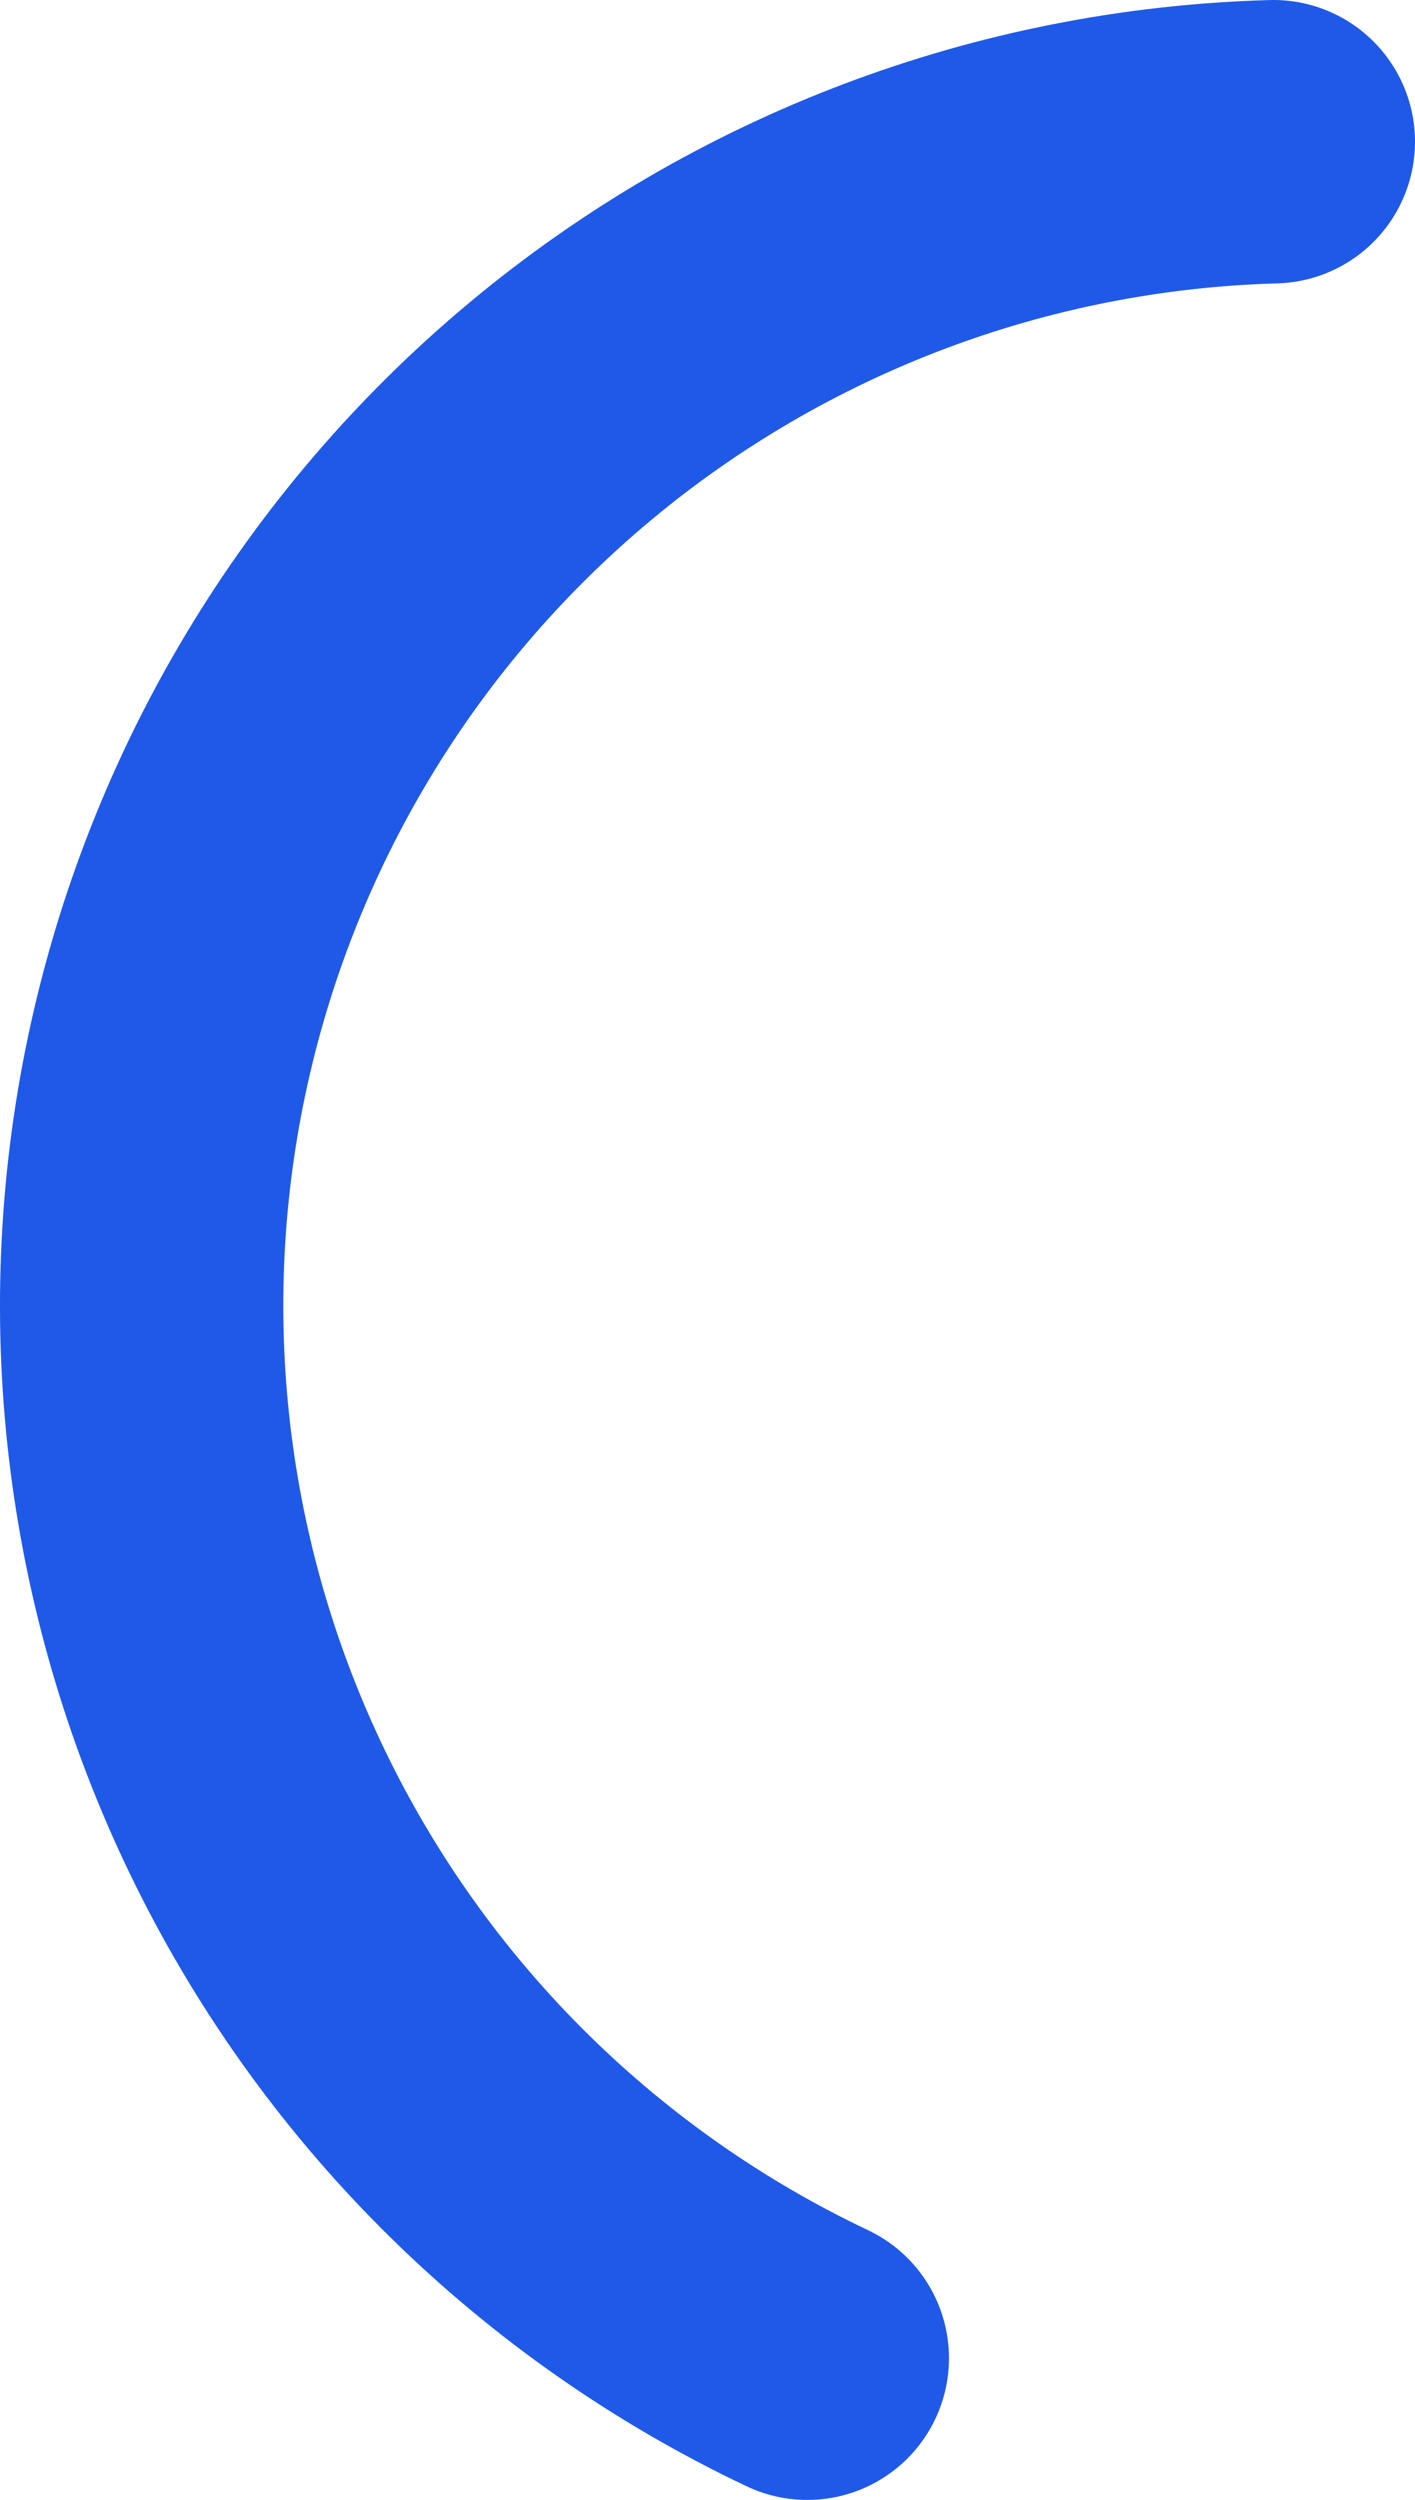 <?xml version="1.0" encoding="utf-8"?>
<svg xmlns="http://www.w3.org/2000/svg" fill="none" height="100%" overflow="visible" preserveAspectRatio="none" style="display: block;" viewBox="0 0 47.478 83.845" width="100%">
<path d="M27.088 79.091C19.156 75.333 12.722 69.014 8.822 61.152C4.921 53.29 3.783 44.343 5.589 35.755C7.396 27.166 12.043 19.437 18.78 13.812C25.517 8.188 33.952 4.997 42.725 4.753" id="Ellipse 1193" stroke="#1F59E8" stroke-linecap="round" stroke-width="9.506"/>
</svg>
